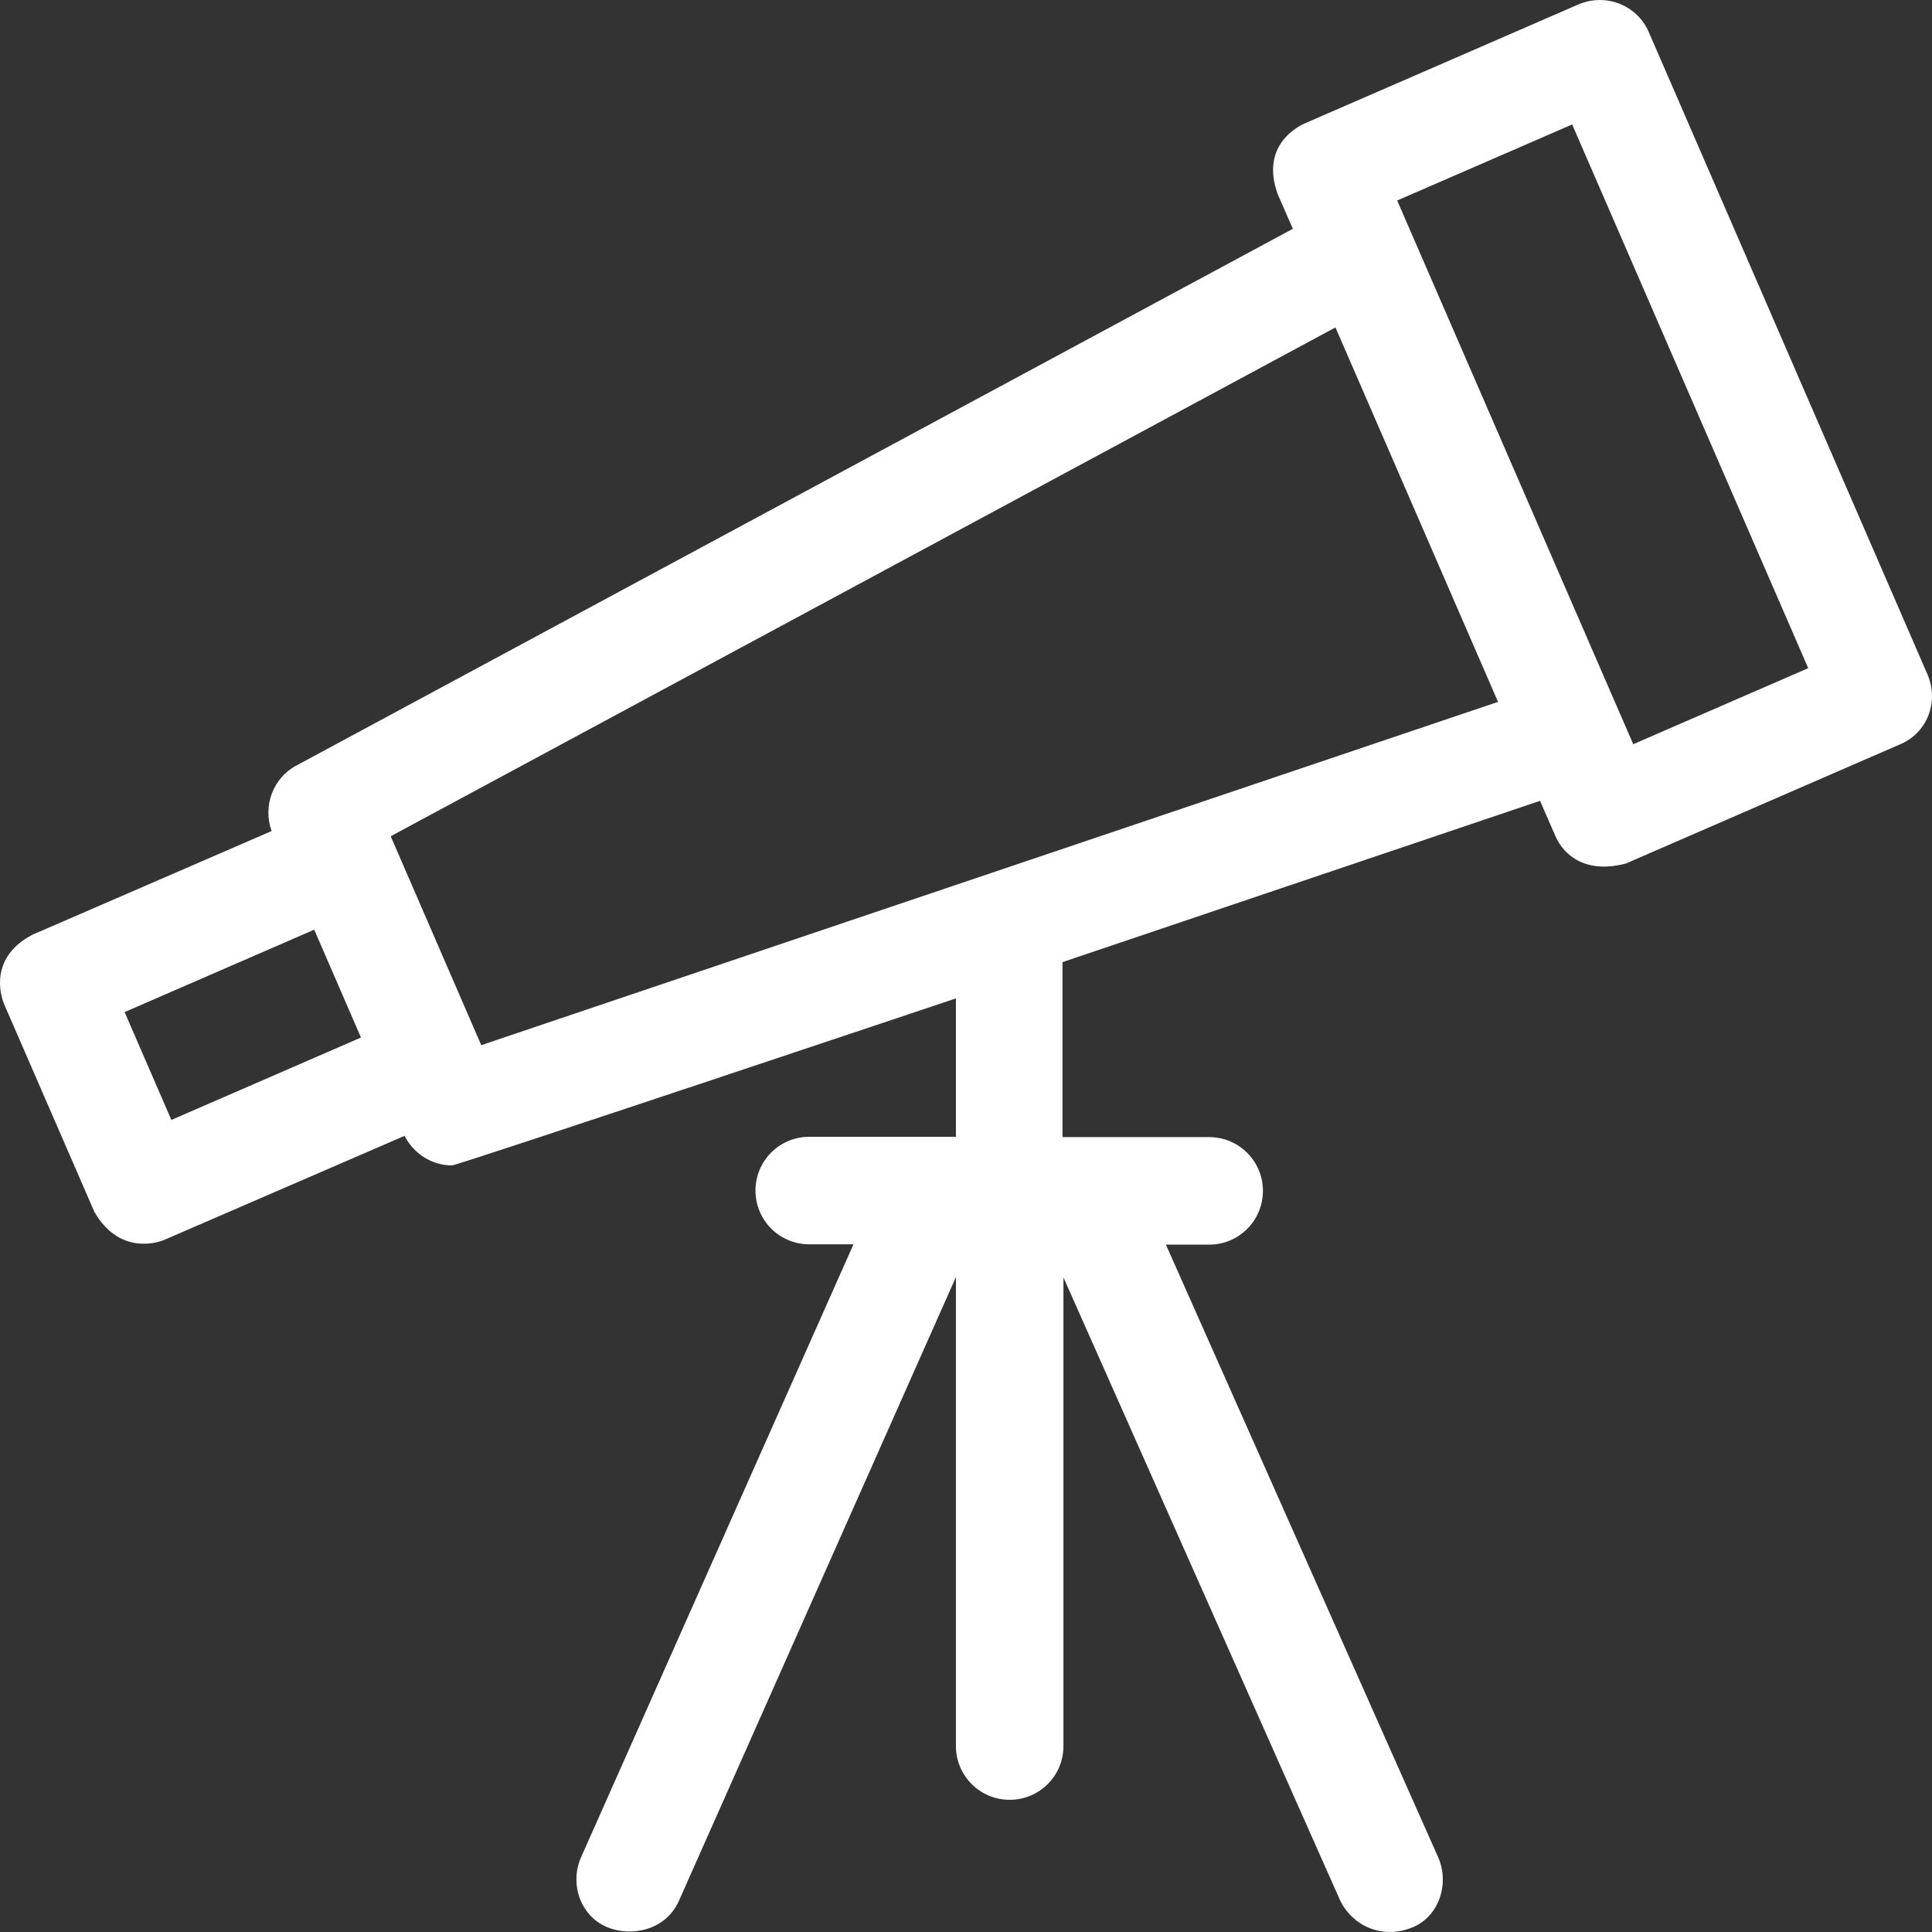 <svg fill="#fff" height="50px" width="50px" version="1.1" id="Layer_1" xmlns="http://www.w3.org/2000/svg" xmlns:xlink="http://www.w3.org/1999/xlink" viewBox="0 0 392.581 392.581" xml:space="preserve"><rect x="0" y="0" width="392.581" height="392.581" fill="#333333" stroke="none"/><g id="SVGRepo_bgCarrier" stroke-width="0"></g><g id="SVGRepo_tracerCarrier" stroke-linecap="round" stroke-linejoin="round"></g><g id="SVGRepo_iconCarrier"> <g> <g> <path d="M391.671,137.064L335.041,6.543c-2.392-5.56-8.792-8.016-14.352-5.624l-55.467,24.113 c-2.651,1.164-8.857,5.236-5.624,14.352l3.103,7.111L60.229,155.553c-4.784,2.521-6.853,8.275-5.042,13.317L6.572,189.945 c-8.404,4.396-6.788,11.766-5.624,14.352l18.23,41.956c5.107,8.857,12.994,6.271,14.352,5.624l48.679-21.075 c1.875,3.685,5.624,6.012,9.632,6.012c1.164,0,102.4-33.939,102.4-33.939v28.121h-29.802c-6.012,0-10.925,4.848-10.925,10.925 c0,6.012,4.849,10.925,10.925,10.925h8.986l-55.337,124.509c-2.457,5.495-0.065,12.218,5.56,14.352 c4.461,1.745,11.572,0.776,14.352-5.56l56.242-126.642v95.289c0,6.012,4.848,10.925,10.925,10.925 c6.012,0,10.925-4.849,10.925-10.925v-95.224l56.242,126.642c2.651,5.301,8.598,7.758,14.352,5.56 c5.624-2.069,7.952-8.857,5.56-14.352l-55.337-124.509h8.792c6.012,0,10.925-4.848,10.925-10.925 c0-6.012-4.848-10.925-10.925-10.925h-29.802v-35.556l97.034-32.776l3.103,7.111c1.745,4.073,6.335,7.758,14.352,5.624 l55.467-24.113C391.606,149.088,394.063,142.624,391.671,137.064z M34.823,227.569l-9.503-21.915l38.529-16.743l9.503,21.915 L34.823,227.569z M97.788,212.377l-18.295-42.214l-0.065-0.259l191.935-103.37l33.034,76.089L97.788,212.377z M331.873,151.222 L283.905,40.741l35.556-15.451l47.968,110.481L331.873,151.222z"></path> </g> </g> </g></svg>